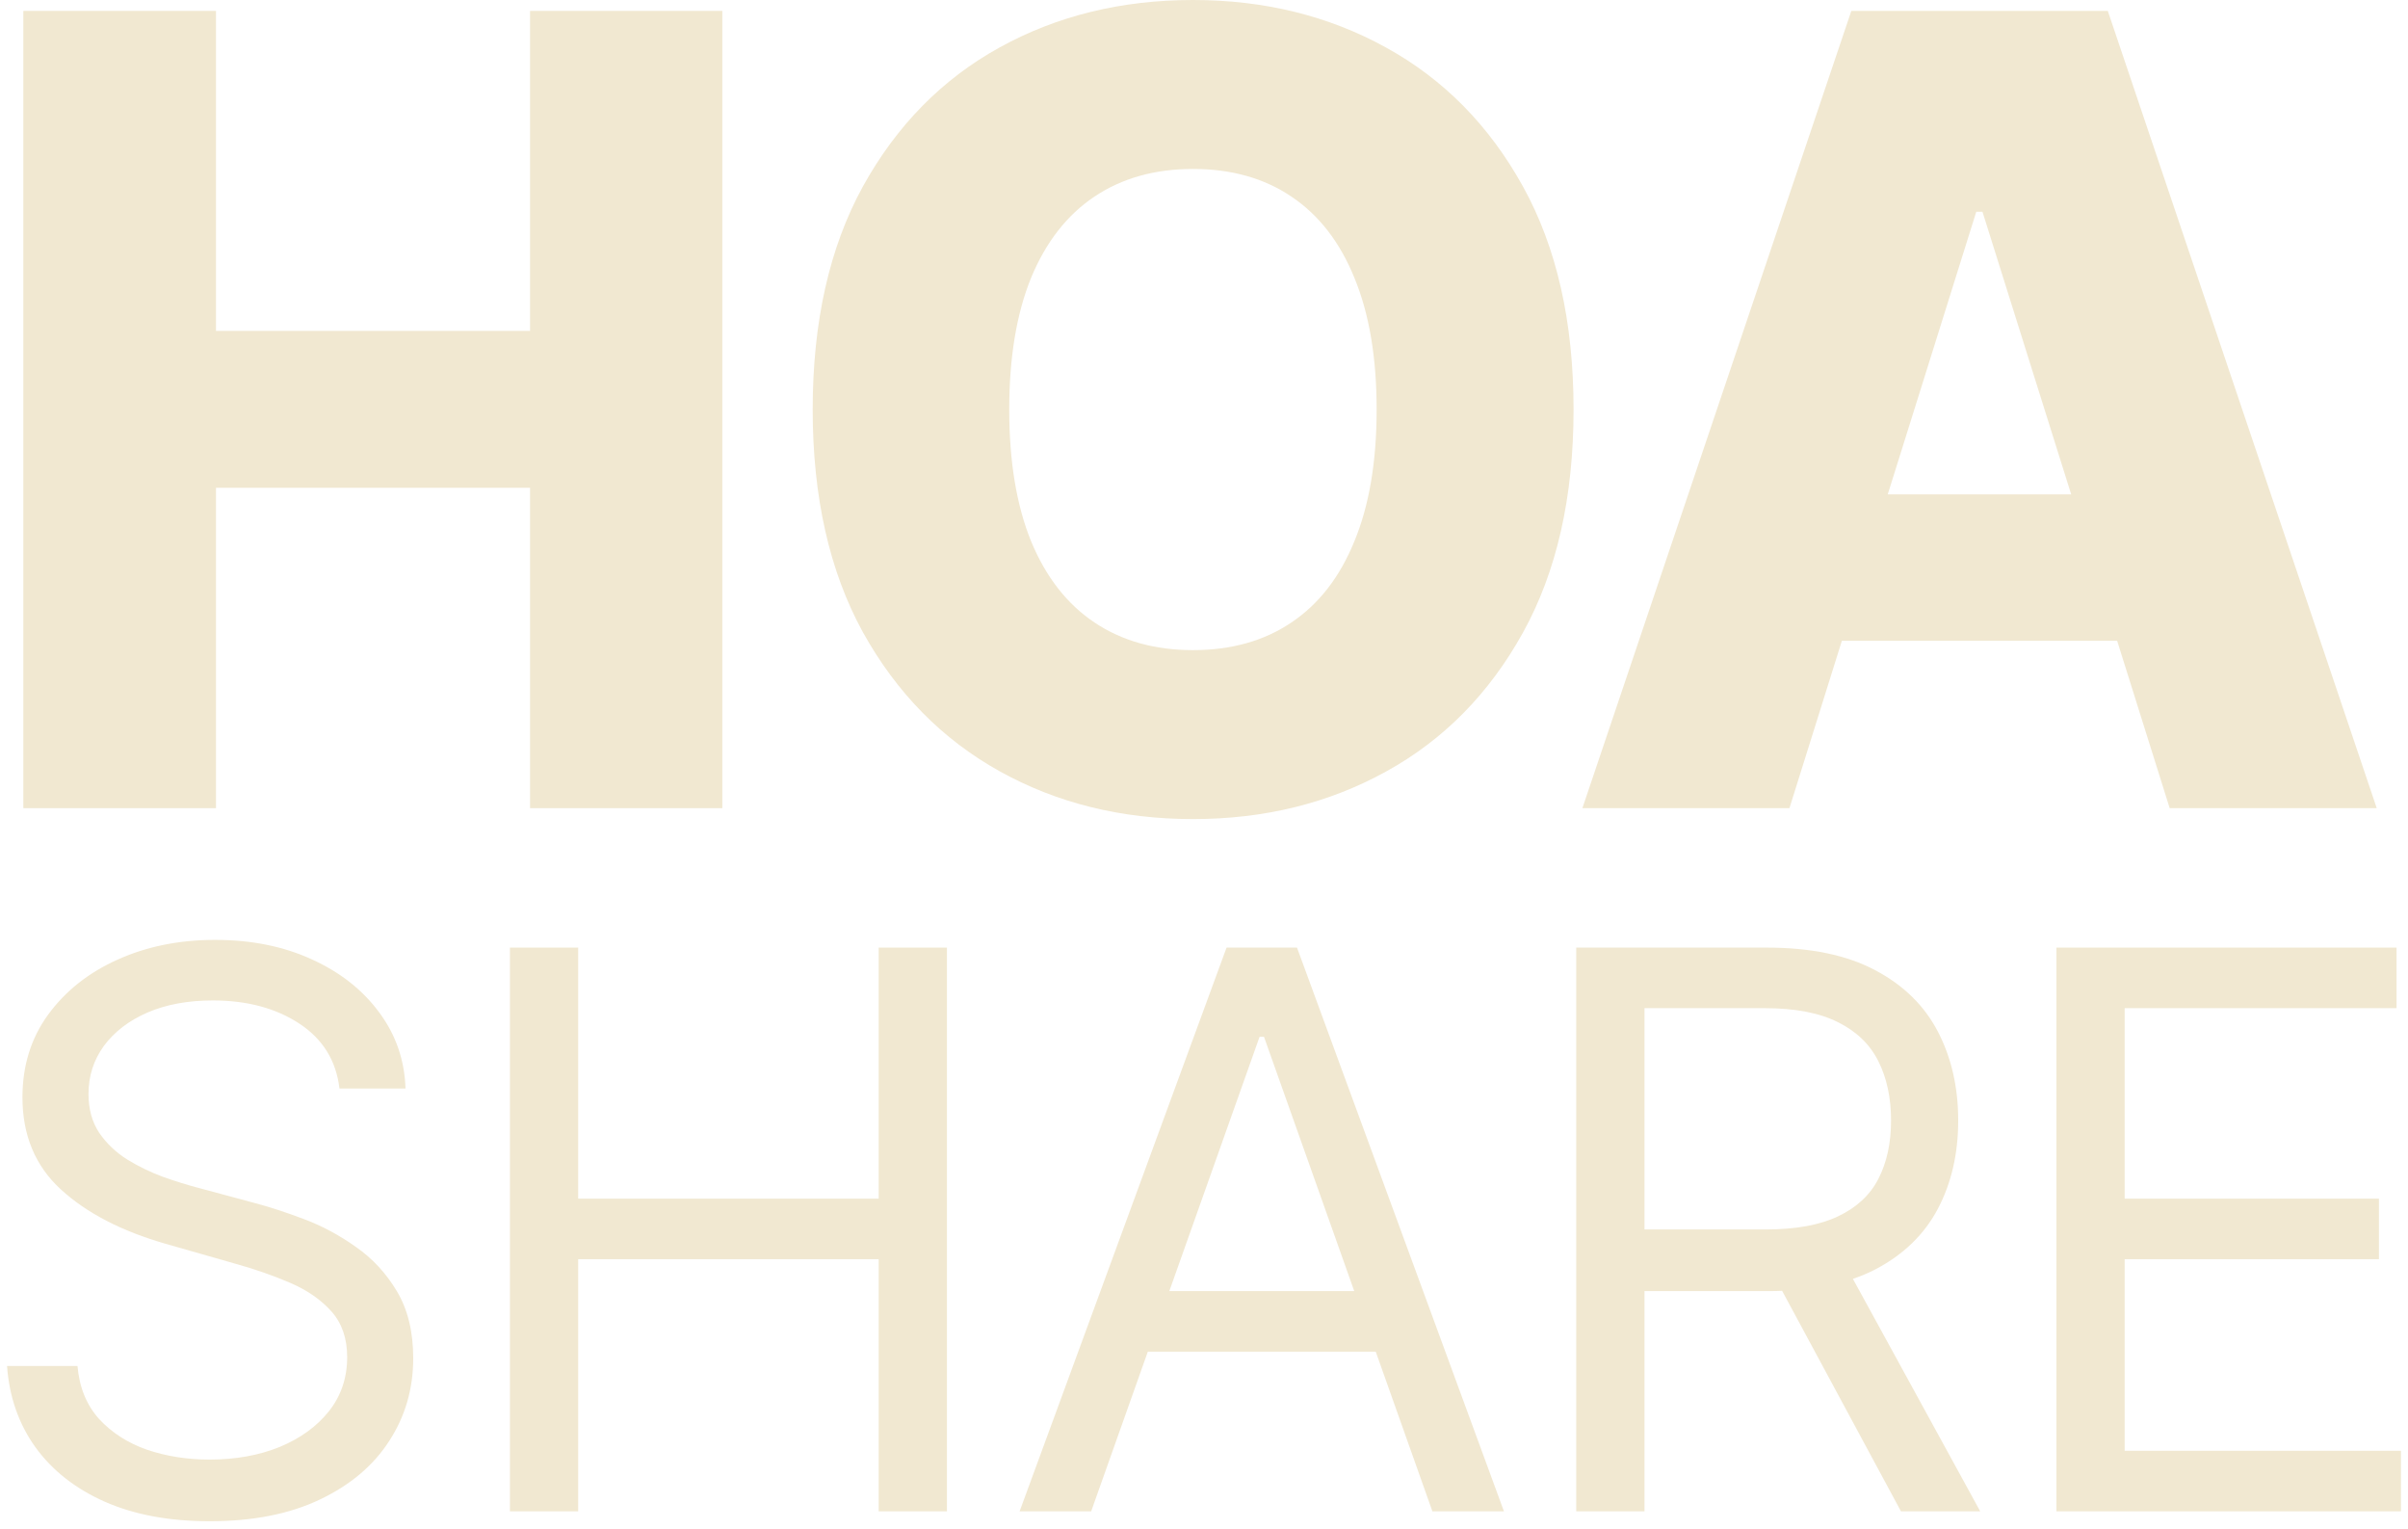 <svg width="282" height="179" viewBox="0 0 282 179" fill="none" xmlns="http://www.w3.org/2000/svg">
<path d="M209.561 94.62H185.313L216.808 1.276H246.844L278.339 94.62H254.091L232.168 24.795H231.439L209.561 94.62ZM206.325 57.884H257.008V75.022H206.325V57.884Z" fill="#F1E8D1"/>
<path d="M184.279 47.948C184.279 58.218 182.304 66.924 178.354 74.064C174.404 81.205 169.056 86.629 162.31 90.336C155.595 94.043 148.06 95.897 139.704 95.897C131.317 95.897 123.767 94.028 117.051 90.29C110.336 86.553 105.004 81.129 101.053 74.019C97.134 66.878 95.174 58.188 95.174 47.948C95.174 37.678 97.134 28.973 101.053 21.832C105.004 14.691 110.336 9.268 117.051 5.561C123.767 1.854 131.317 0 139.704 0C148.06 0 155.595 1.854 162.31 5.561C169.056 9.268 174.404 14.691 178.354 21.832C182.304 28.973 184.279 37.678 184.279 47.948ZM161.217 47.948C161.217 41.871 160.351 36.736 158.619 32.543C156.917 28.35 154.456 25.174 151.235 23.017C148.045 20.86 144.201 19.781 139.704 19.781C135.237 19.781 131.393 20.86 128.172 23.017C124.952 25.174 122.475 28.35 120.743 32.543C119.042 36.736 118.191 41.871 118.191 47.948C118.191 54.025 119.042 59.16 120.743 63.354C122.475 67.547 124.952 70.722 128.172 72.879C131.393 75.037 135.237 76.116 139.704 76.116C144.201 76.116 148.045 75.037 151.235 72.879C154.456 70.722 156.917 67.547 158.619 63.354C160.351 59.16 161.217 54.025 161.217 47.948Z" fill="#F1E8D1"/>
<path d="M2.733 94.62V1.276H25.295V38.742H62.076V1.276H84.592V94.62H62.076V57.109H25.295V94.62H2.733Z" fill="#F1E8D1"/>
<path d="M240.827 176.945V110.944H280.659V118.034H248.819V140.335H278.597V147.425H248.819V169.855H281.175V176.945H240.827Z" fill="#F1E8D1"/>
<path d="M184.593 176.945V110.944H206.894C212.051 110.944 216.283 111.825 219.592 113.586C222.9 115.327 225.35 117.722 226.94 120.773C228.529 123.824 229.324 127.294 229.324 131.182C229.324 135.071 228.529 138.519 226.94 141.527C225.35 144.535 222.911 146.898 219.624 148.617C216.337 150.314 212.137 151.163 207.023 151.163H188.976V143.944H206.765C210.289 143.944 213.125 143.429 215.273 142.397C217.443 141.366 219.012 139.905 219.978 138.014C220.967 136.102 221.461 133.825 221.461 131.182C221.461 128.54 220.967 126.23 219.978 124.253C218.99 122.277 217.411 120.751 215.241 119.677C213.071 118.582 210.203 118.034 206.637 118.034H192.586V176.945H184.593ZM215.66 147.296L231.902 176.945H222.621L206.637 147.296H215.66Z" fill="#F1E8D1"/>
<path d="M127.786 176.945H119.407L143.642 110.944H151.892L176.127 176.945H167.748L148.025 121.385H147.509L127.786 176.945ZM130.88 151.163H164.654V158.253H130.88V151.163Z" fill="#F1E8D1"/>
<path d="M59.718 176.945V110.944H67.711V140.335H102.902V110.944H110.895V176.945H102.902V147.425H67.711V176.945H59.718Z" fill="#F1E8D1"/>
<path d="M39.755 127.444C39.369 124.178 37.8 121.643 35.05 119.838C32.3 118.034 28.927 117.131 24.931 117.131C22.009 117.131 19.452 117.604 17.261 118.549C15.091 119.495 13.394 120.795 12.169 122.449C10.966 124.103 10.364 125.983 10.364 128.089C10.364 129.85 10.783 131.365 11.621 132.633C12.481 133.879 13.576 134.921 14.908 135.759C16.24 136.575 17.637 137.252 19.098 137.789C20.559 138.305 21.902 138.723 23.126 139.046L29.829 140.85C31.548 141.302 33.46 141.925 35.566 142.72C37.693 143.515 39.723 144.6 41.657 145.975C43.612 147.328 45.223 149.068 46.491 151.195C47.758 153.322 48.392 155.933 48.392 159.026C48.392 162.593 47.458 165.816 45.589 168.695C43.741 171.574 41.034 173.862 37.467 175.559C33.922 177.256 29.615 178.105 24.544 178.105C19.818 178.105 15.725 177.342 12.266 175.817C8.828 174.291 6.121 172.164 4.145 169.436C2.189 166.707 1.083 163.538 0.825 159.929H9.075C9.29 162.421 10.128 164.484 11.589 166.116C13.072 167.728 14.941 168.931 17.197 169.726C19.474 170.499 21.923 170.886 24.544 170.886C27.595 170.886 30.334 170.392 32.762 169.404C35.19 168.394 37.113 166.997 38.531 165.214C39.949 163.409 40.658 161.304 40.658 158.898C40.658 156.706 40.045 154.923 38.821 153.548C37.596 152.173 35.985 151.056 33.987 150.196C31.989 149.337 29.829 148.585 27.509 147.94L19.388 145.62C14.232 144.138 10.149 142.021 7.142 139.271C4.134 136.521 2.63 132.923 2.63 128.475C2.63 124.78 3.629 121.557 5.627 118.807C7.647 116.036 10.354 113.887 13.748 112.362C17.164 110.815 20.978 110.041 25.189 110.041C29.443 110.041 33.224 110.804 36.533 112.33C39.841 113.833 42.462 115.896 44.396 118.517C46.351 121.138 47.383 124.114 47.49 127.444H39.755Z" fill="#F1E8D1"/>
</svg>
